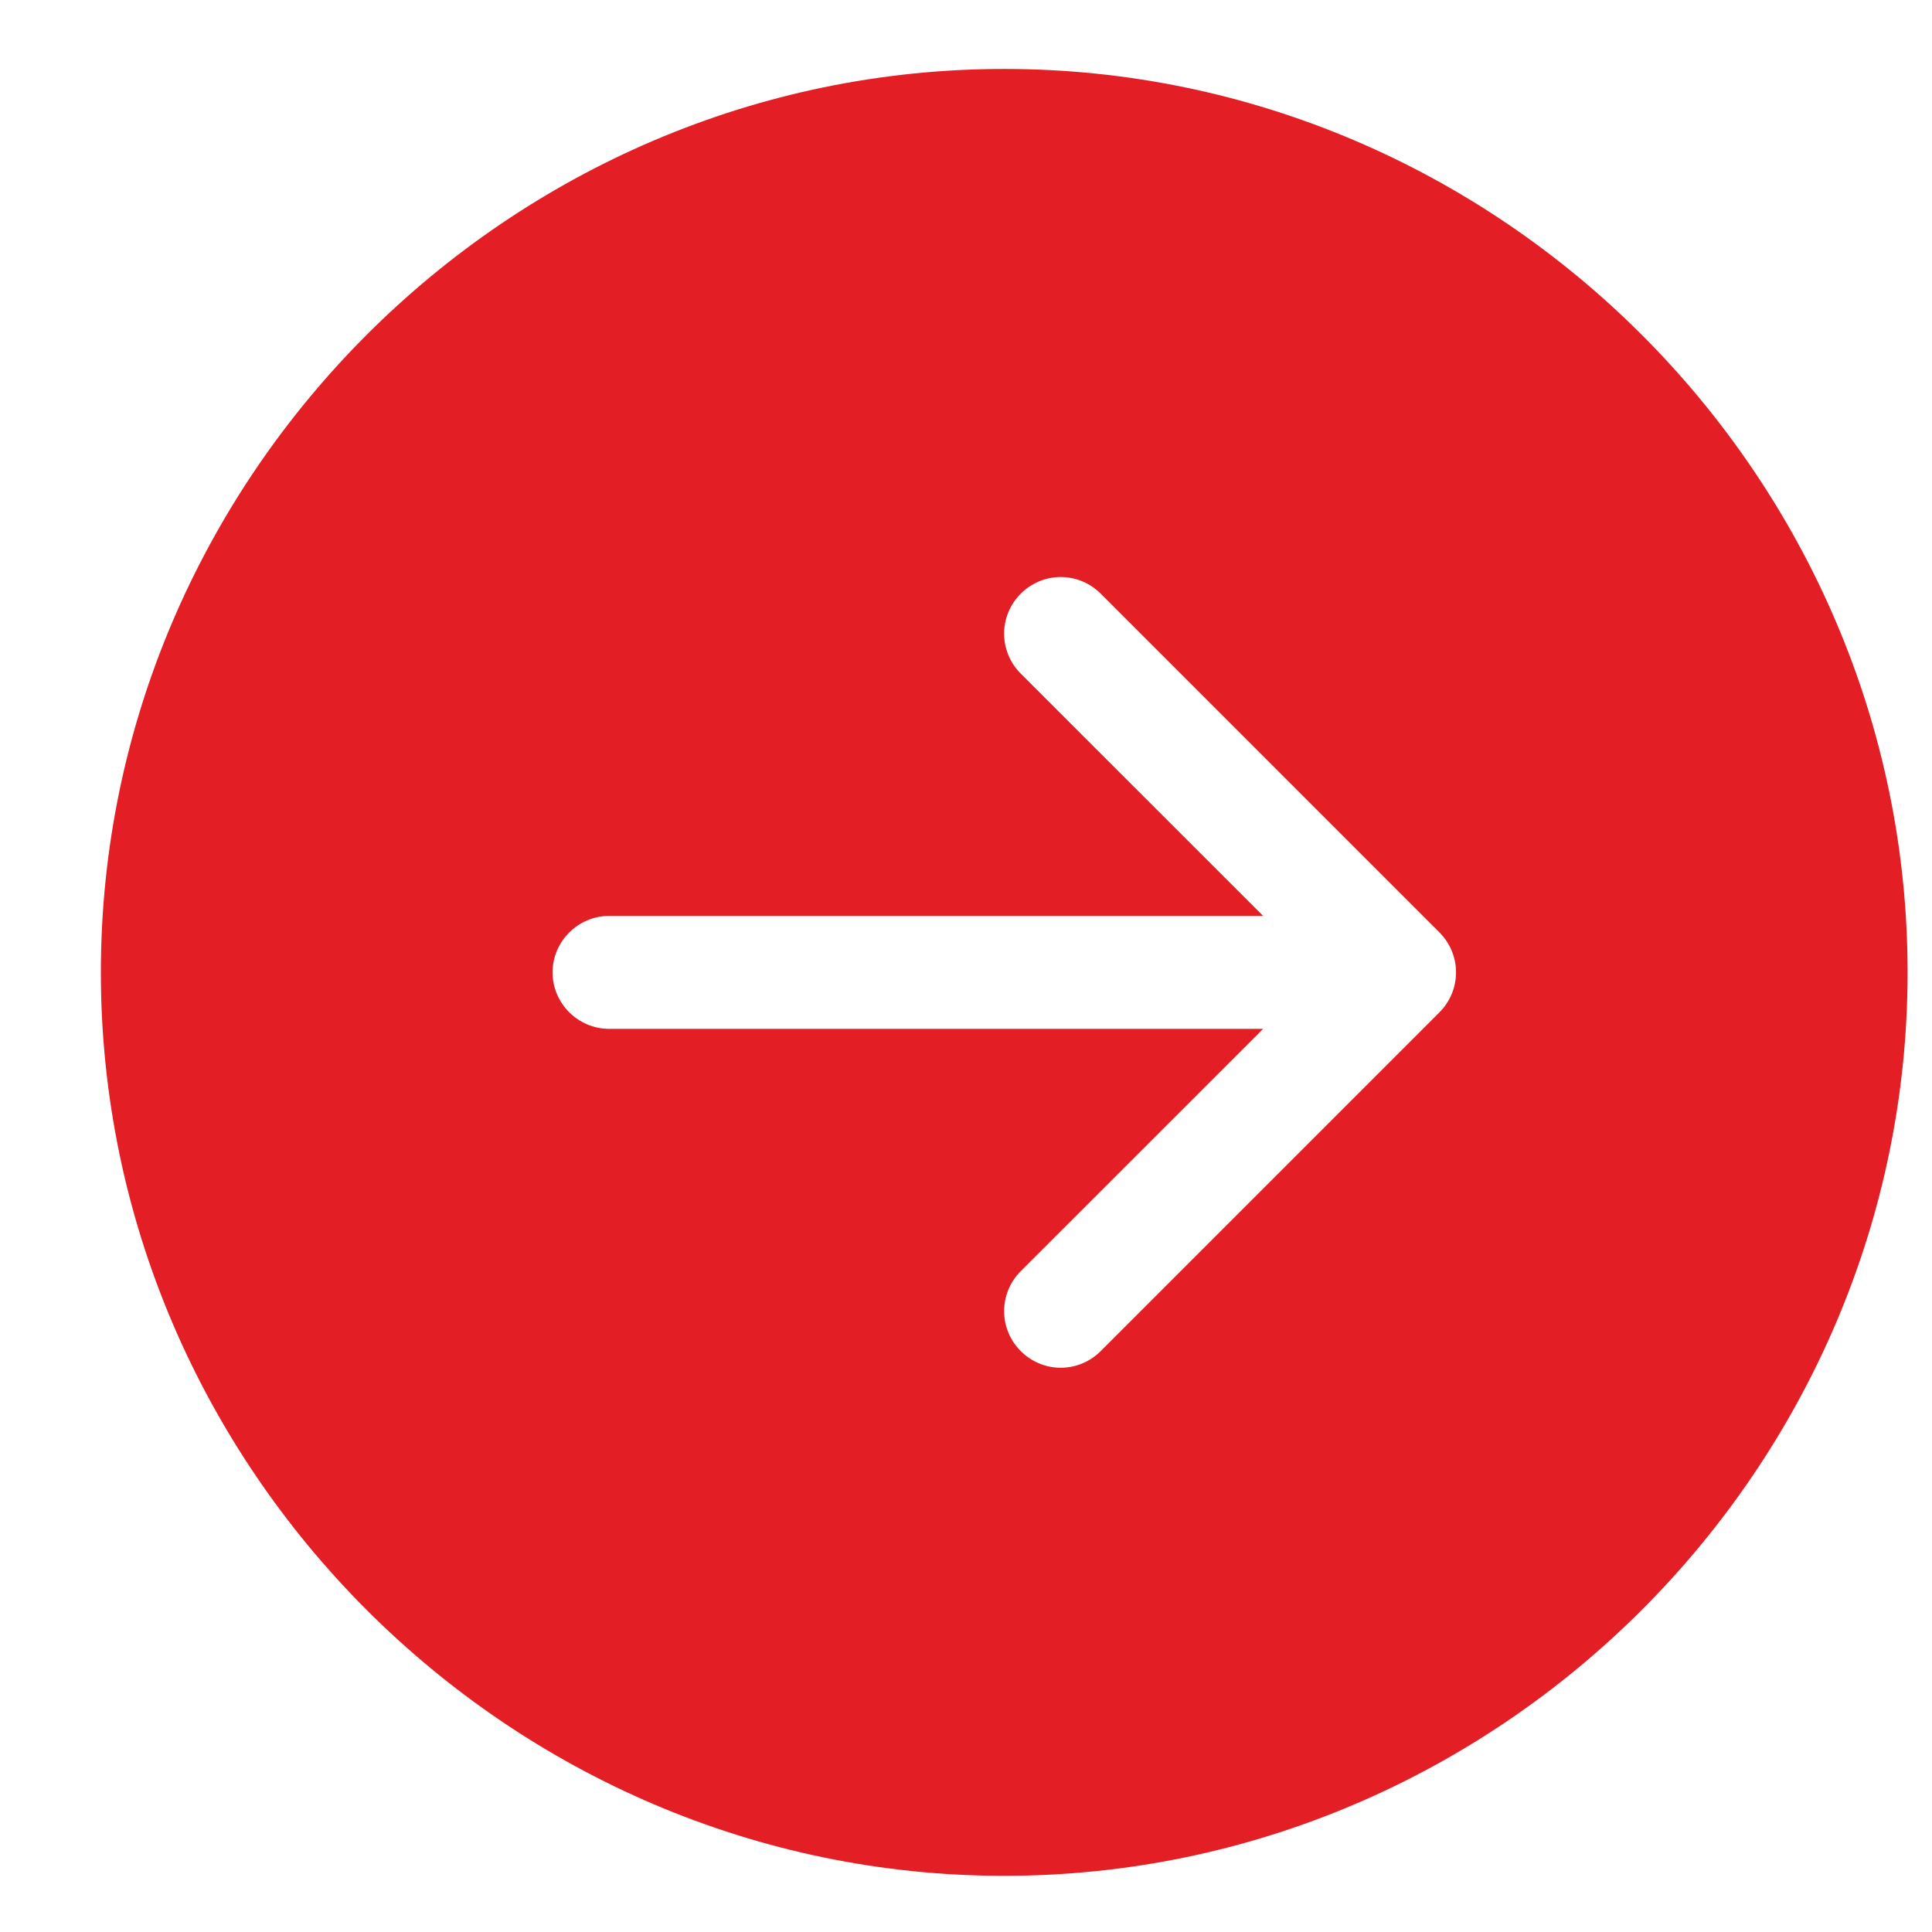 <?xml version="1.0" encoding="UTF-8" standalone="no"?>
<!DOCTYPE svg PUBLIC "-//W3C//DTD SVG 1.1//EN" "http://www.w3.org/Graphics/SVG/1.1/DTD/svg11.dtd">
<svg width="100%" height="100%" viewBox="0 0 38 38" version="1.1" xmlns="http://www.w3.org/2000/svg" xmlns:xlink="http://www.w3.org/1999/xlink" xml:space="preserve" xmlns:serif="http://www.serif.com/" style="fill-rule:evenodd;clip-rule:evenodd;stroke-linejoin:round;stroke-miterlimit:2;">
    <g transform="matrix(1,0,0,1,-1011,-1146)">
        <g transform="matrix(1,0,0,0.985,734,379)">
            <g id="arrow-right-circle-fill.svg" transform="matrix(2.221,0,0,2.255,278.984,780.057)">
                <path d="M8,0C12.389,-0 16,3.611 16,8C16,12.389 12.389,16 8,16C3.611,16 0,12.389 0,8C-0,3.611 3.611,0 8,0ZM4.5,7.5C4.226,7.5 4,7.726 4,8C4,8.274 4.226,8.5 4.5,8.5L10.293,8.5L8.146,10.646C8.052,10.74 7.999,10.867 7.999,11C7.999,11.275 8.225,11.501 8.5,11.501C8.633,11.501 8.76,11.448 8.854,11.354L11.854,8.354C11.948,8.26 12.001,8.133 12.001,8C12.001,7.867 11.948,7.74 11.854,7.646L8.854,4.646C8.76,4.552 8.633,4.499 8.5,4.499C8.225,4.499 7.999,4.725 7.999,5C7.999,5.133 8.052,5.26 8.146,5.354L10.293,7.5L4.5,7.5Z" style="fill:rgb(227,30,37);fill-rule:nonzero;"/>
            </g>
        </g>
    </g>
</svg>
